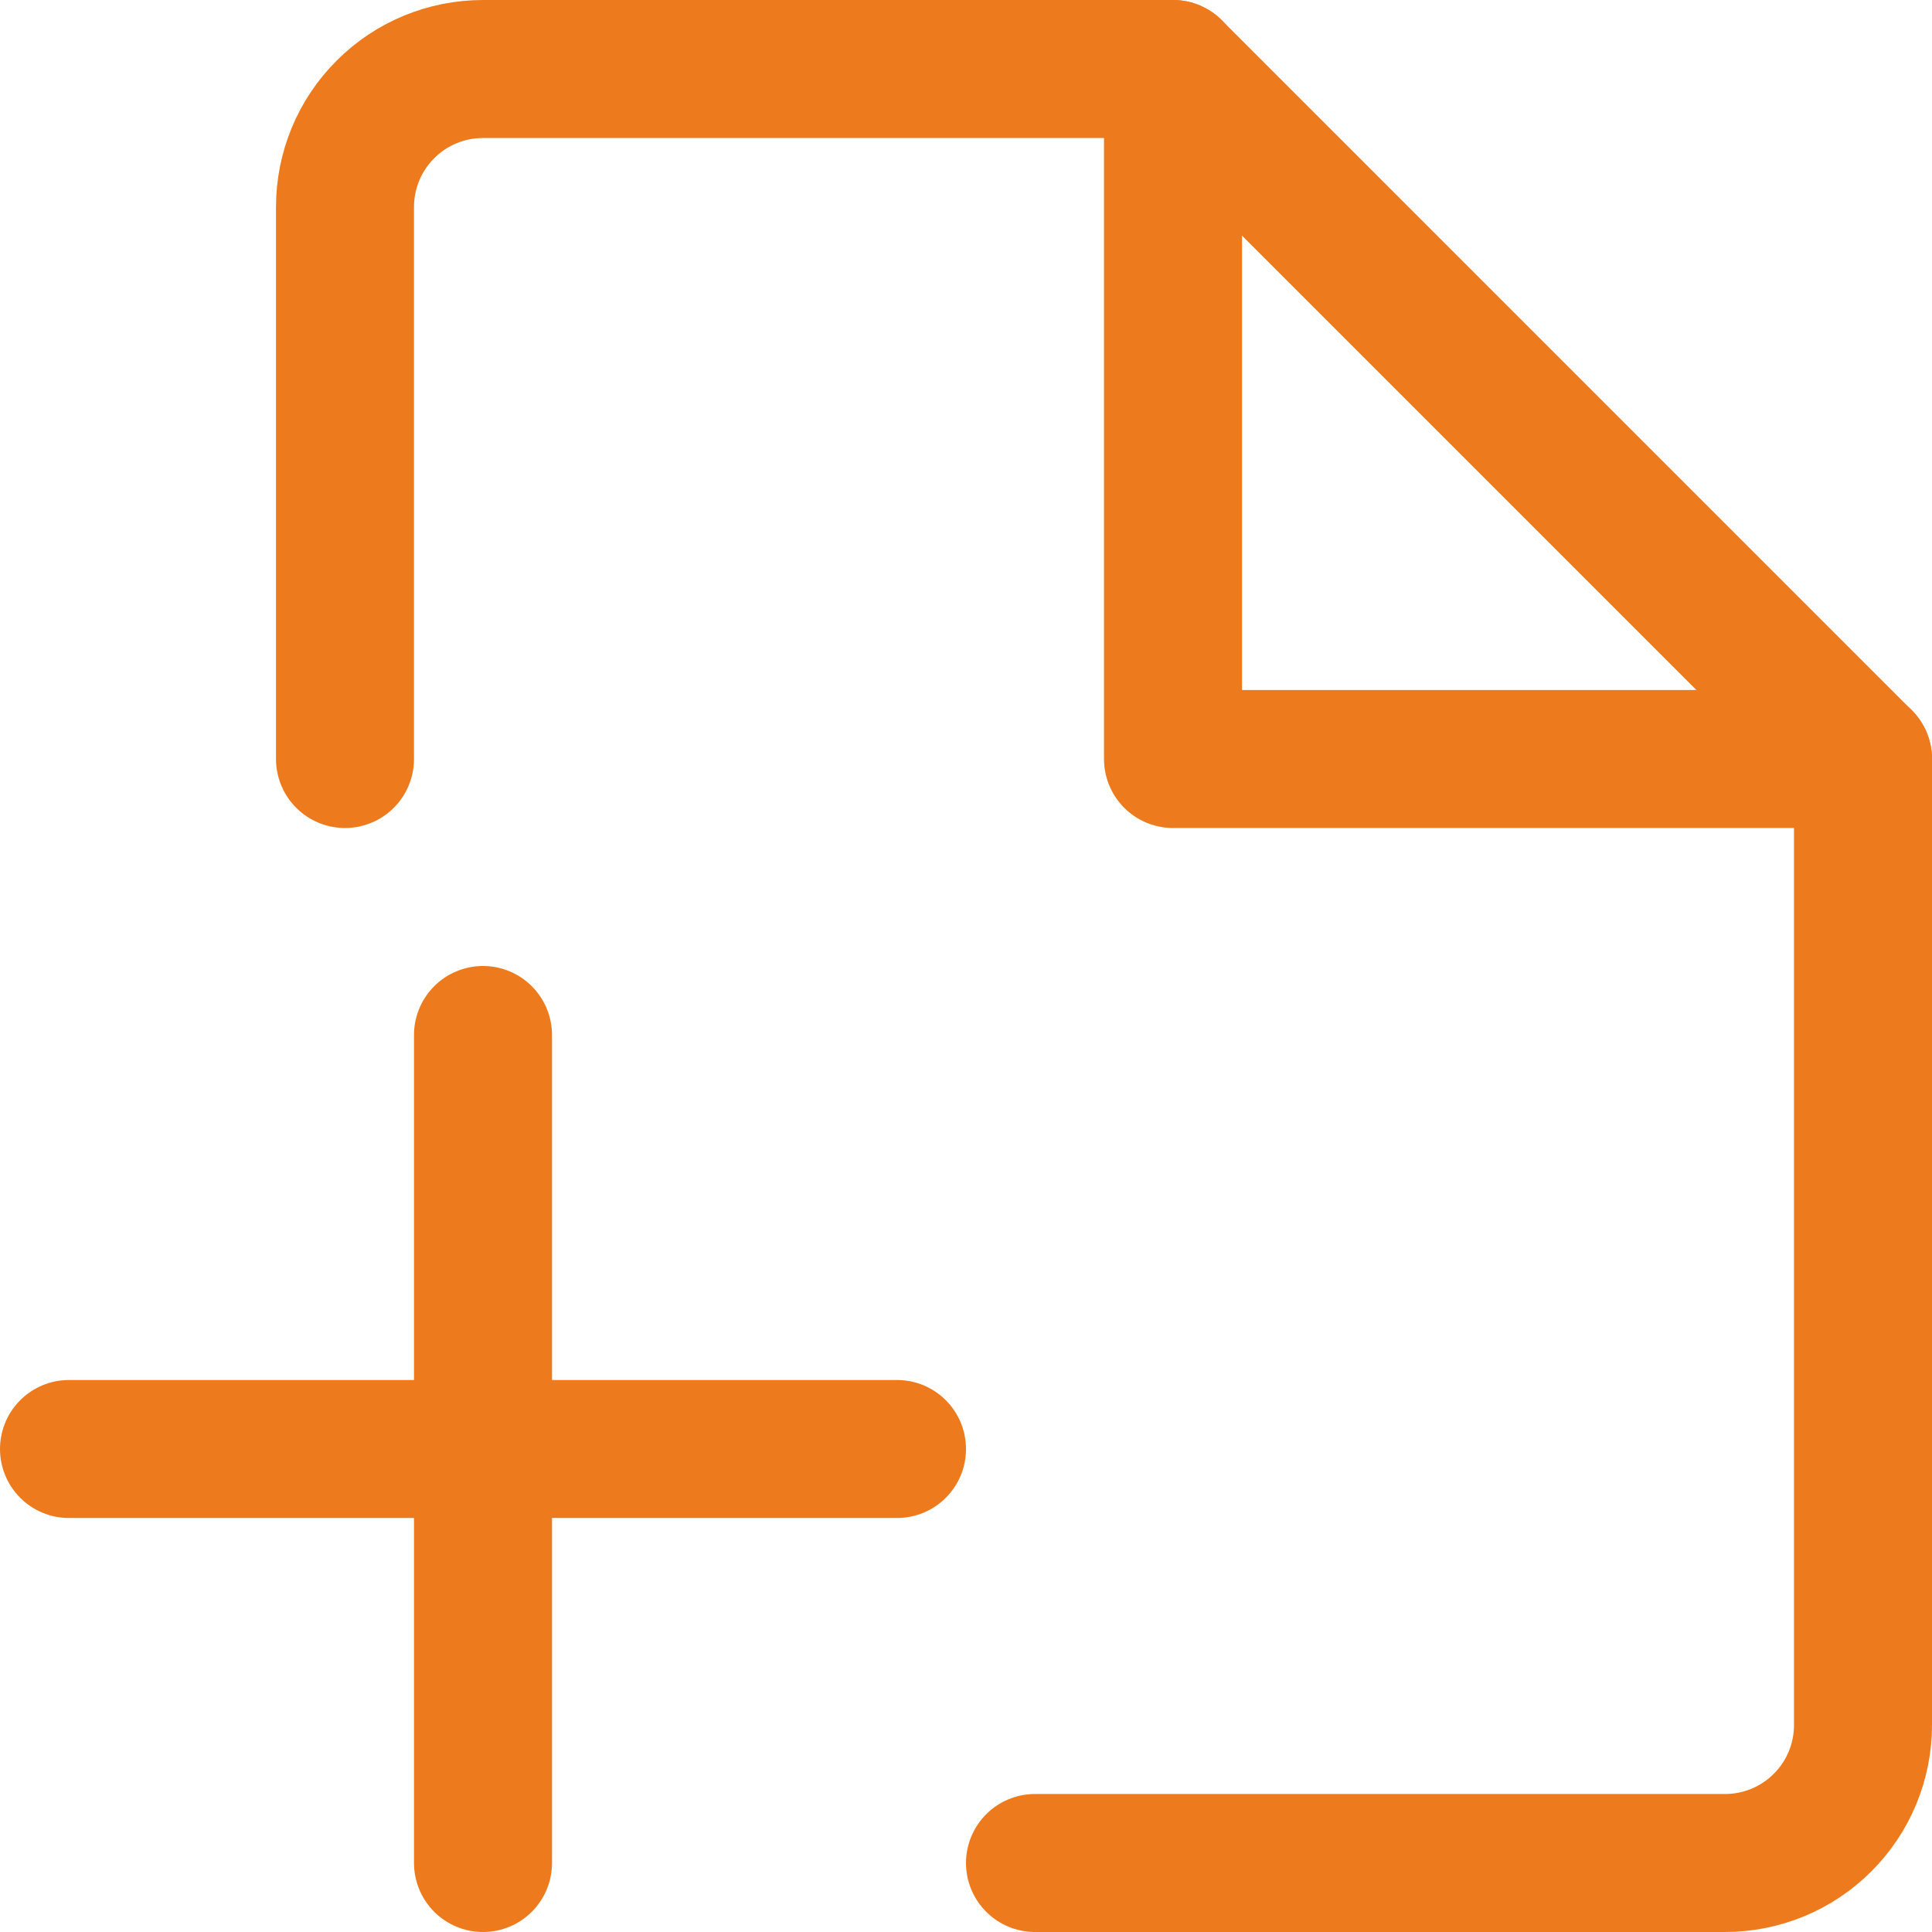 <?xml version="1.0" encoding="UTF-8"?> <svg xmlns="http://www.w3.org/2000/svg" width="14" height="14" viewBox="0 0 14 14" fill="none"><g clip-path="url(#clip0_1545_8786)"><path d="M2.5 5.5V1.5C2.5 1.235 2.605 0.98 2.793 0.793C2.98 0.605 3.235 0.5 3.5 0.5H8.5L13.5 5.5V12.5C13.5 12.765 13.395 13.02 13.207 13.207C13.02 13.395 12.765 13.5 12.5 13.5H7.5" stroke="#EE7A1E" stroke-linecap="round" stroke-linejoin="round"></path><path d="M8.5 0.5V5.5H13.5" stroke="#EE7A1E" stroke-linecap="round" stroke-linejoin="round"></path><path d="M3.5 7.5V13.5" stroke="#EE7A1E" stroke-linecap="round" stroke-linejoin="round"></path><path d="M0.5 10.5H6.5" stroke="#EE7A1E" stroke-linecap="round" stroke-linejoin="round"></path></g><defs><clipPath id="clip0_1545_8786"><rect width="14" height="14" fill="white"></rect></clipPath></defs></svg> 